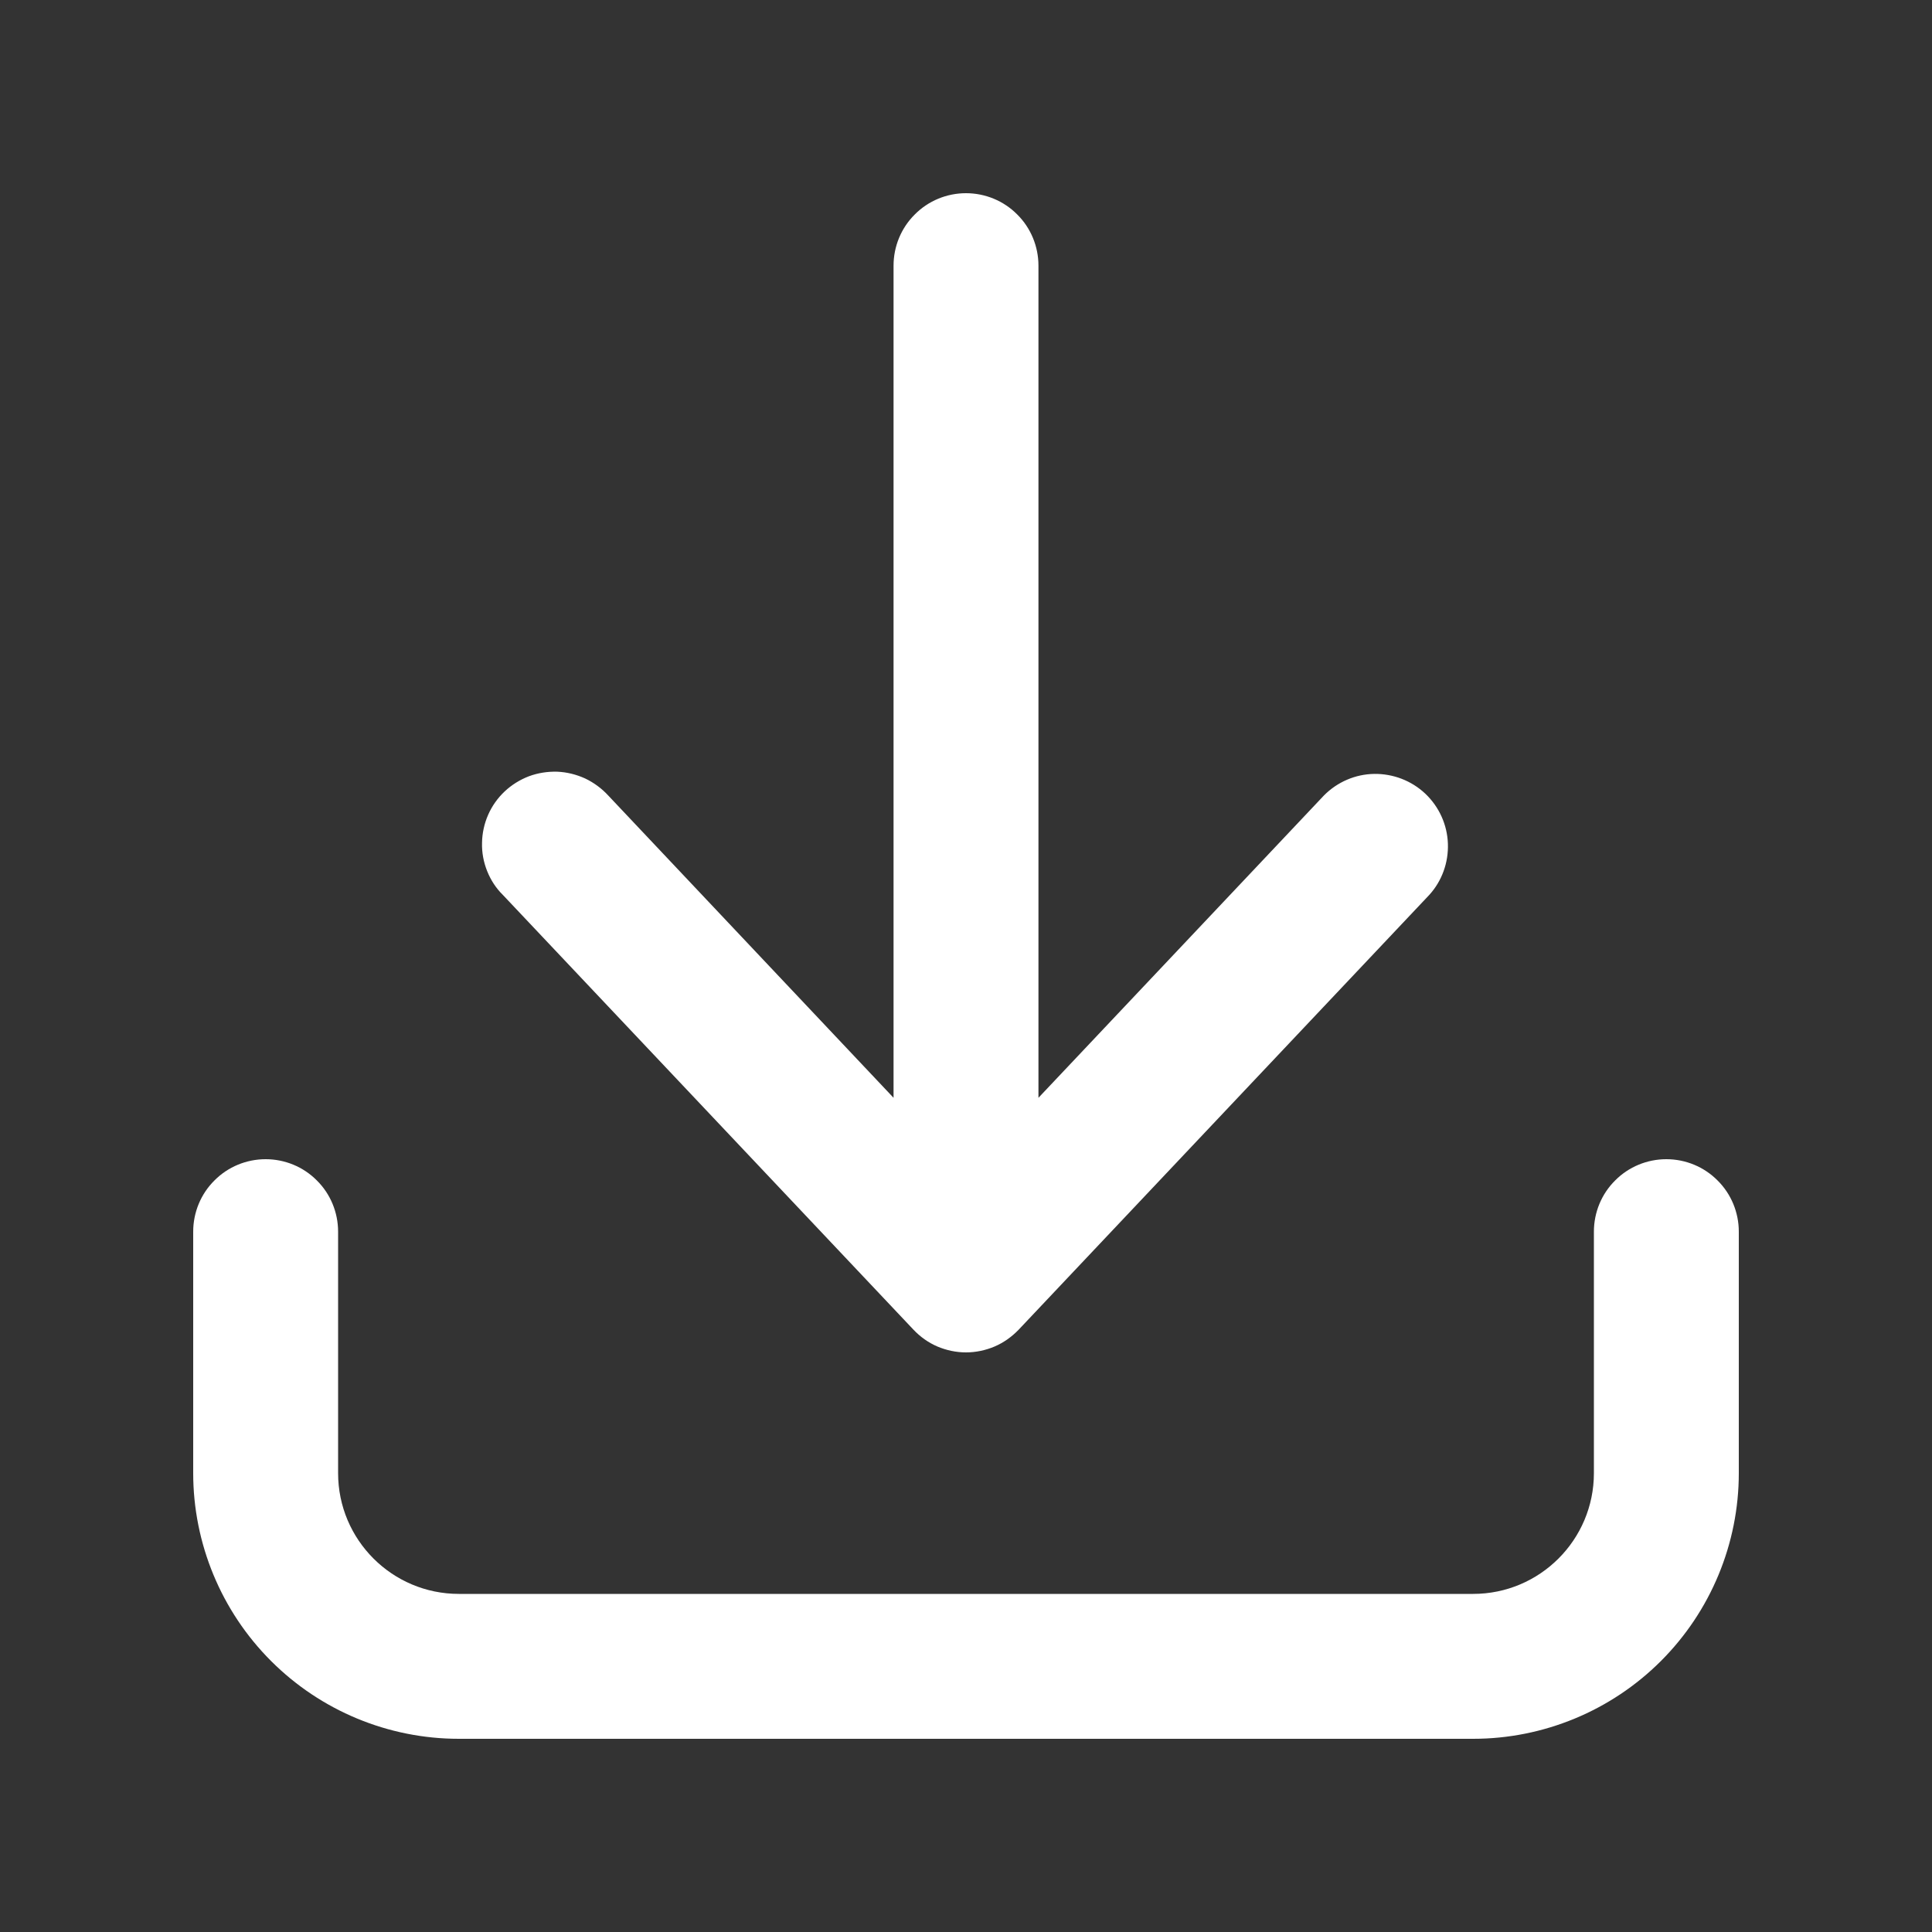 <svg width="14" height="14" viewBox="0 0 14 14" fill="none" xmlns="http://www.w3.org/2000/svg">
<rect x="0" y="0" width="14" height="14" fill="#333333" stroke="none"/>
<path d="M7.525 1.925C7.525 1.786 7.47 1.652 7.371 1.554C7.273 1.455 7.139 1.4 7 1.4C6.861 1.4 6.727 1.455 6.629 1.554C6.53 1.652 6.475 1.786 6.475 1.925V7.955L4.407 5.764C4.36 5.713 4.303 5.671 4.24 5.641C4.176 5.612 4.108 5.595 4.038 5.592C3.968 5.59 3.898 5.601 3.833 5.625C3.768 5.65 3.708 5.687 3.657 5.735C3.606 5.783 3.565 5.841 3.537 5.905C3.509 5.969 3.494 6.038 3.493 6.108C3.491 6.177 3.504 6.247 3.53 6.312C3.556 6.377 3.594 6.436 3.644 6.485L6.619 9.635C6.668 9.687 6.727 9.729 6.792 9.757C6.858 9.785 6.929 9.8 7 9.8C7.071 9.8 7.142 9.785 7.208 9.757C7.273 9.729 7.332 9.687 7.382 9.635L10.357 6.485C10.449 6.384 10.497 6.25 10.492 6.113C10.487 5.975 10.428 5.846 10.328 5.751C10.228 5.657 10.095 5.606 9.958 5.608C9.821 5.61 9.69 5.667 9.594 5.764L7.525 7.955V1.925Z" fill="white"/>
<path d="M2.45 8.925C2.45 8.786 2.395 8.652 2.296 8.554C2.198 8.455 2.064 8.4 1.925 8.4C1.786 8.4 1.652 8.455 1.554 8.554C1.455 8.652 1.4 8.786 1.4 8.925V10.675C1.4 11.185 1.603 11.675 1.964 12.036C2.325 12.397 2.814 12.6 3.325 12.6H10.675C11.185 12.6 11.675 12.397 12.036 12.036C12.397 11.675 12.6 11.185 12.6 10.675V8.925C12.6 8.786 12.545 8.652 12.446 8.554C12.348 8.455 12.214 8.4 12.075 8.4C11.936 8.4 11.802 8.455 11.704 8.554C11.605 8.652 11.55 8.786 11.55 8.925V10.675C11.55 11.158 11.158 11.55 10.675 11.55H3.325C2.842 11.55 2.45 11.158 2.45 10.675V8.925Z" fill="white"/>
</svg>

